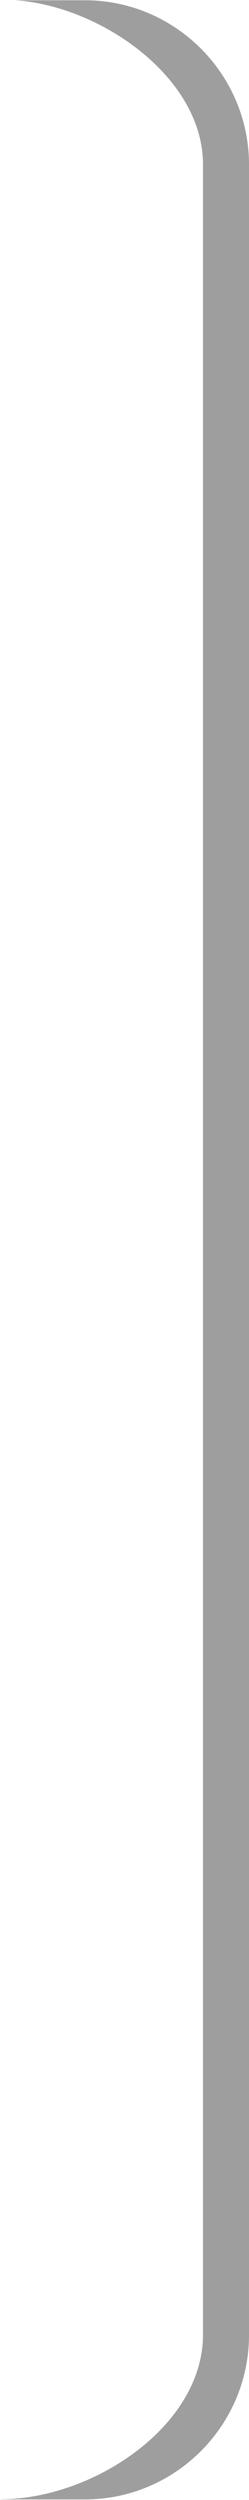 <?xml version="1.0" encoding="UTF-8"?> <svg xmlns="http://www.w3.org/2000/svg" xmlns:xlink="http://www.w3.org/1999/xlink" xmlns:xodm="http://www.corel.com/coreldraw/odm/2003" xml:space="preserve" width="6.558mm" height="65.737mm" version="1.1" style="shape-rendering:geometricPrecision; text-rendering:geometricPrecision; image-rendering:optimizeQuality; fill-rule:evenodd; clip-rule:evenodd" viewBox="0 0 8.71 87.29"> <defs> <style type="text/css"> .fil0 {fill:#9E9E9E} </style> </defs> <g id="Слой_x0020_1">  <path class="fil0" d="M0.52 0l2.45 0c3.16,0 5.74,2.58 5.74,5.74l0 75.8c0,3.16 -2.58,5.74 -5.74,5.74 -2.17,0 -3.43,-0 -2.81,-0.01 3.16,-0.06 6.94,-2.58 6.94,-5.74l0 -75.8c0,-3.04 -3.59,-5.54 -6.58,-5.73z"></path> </g> </svg> 